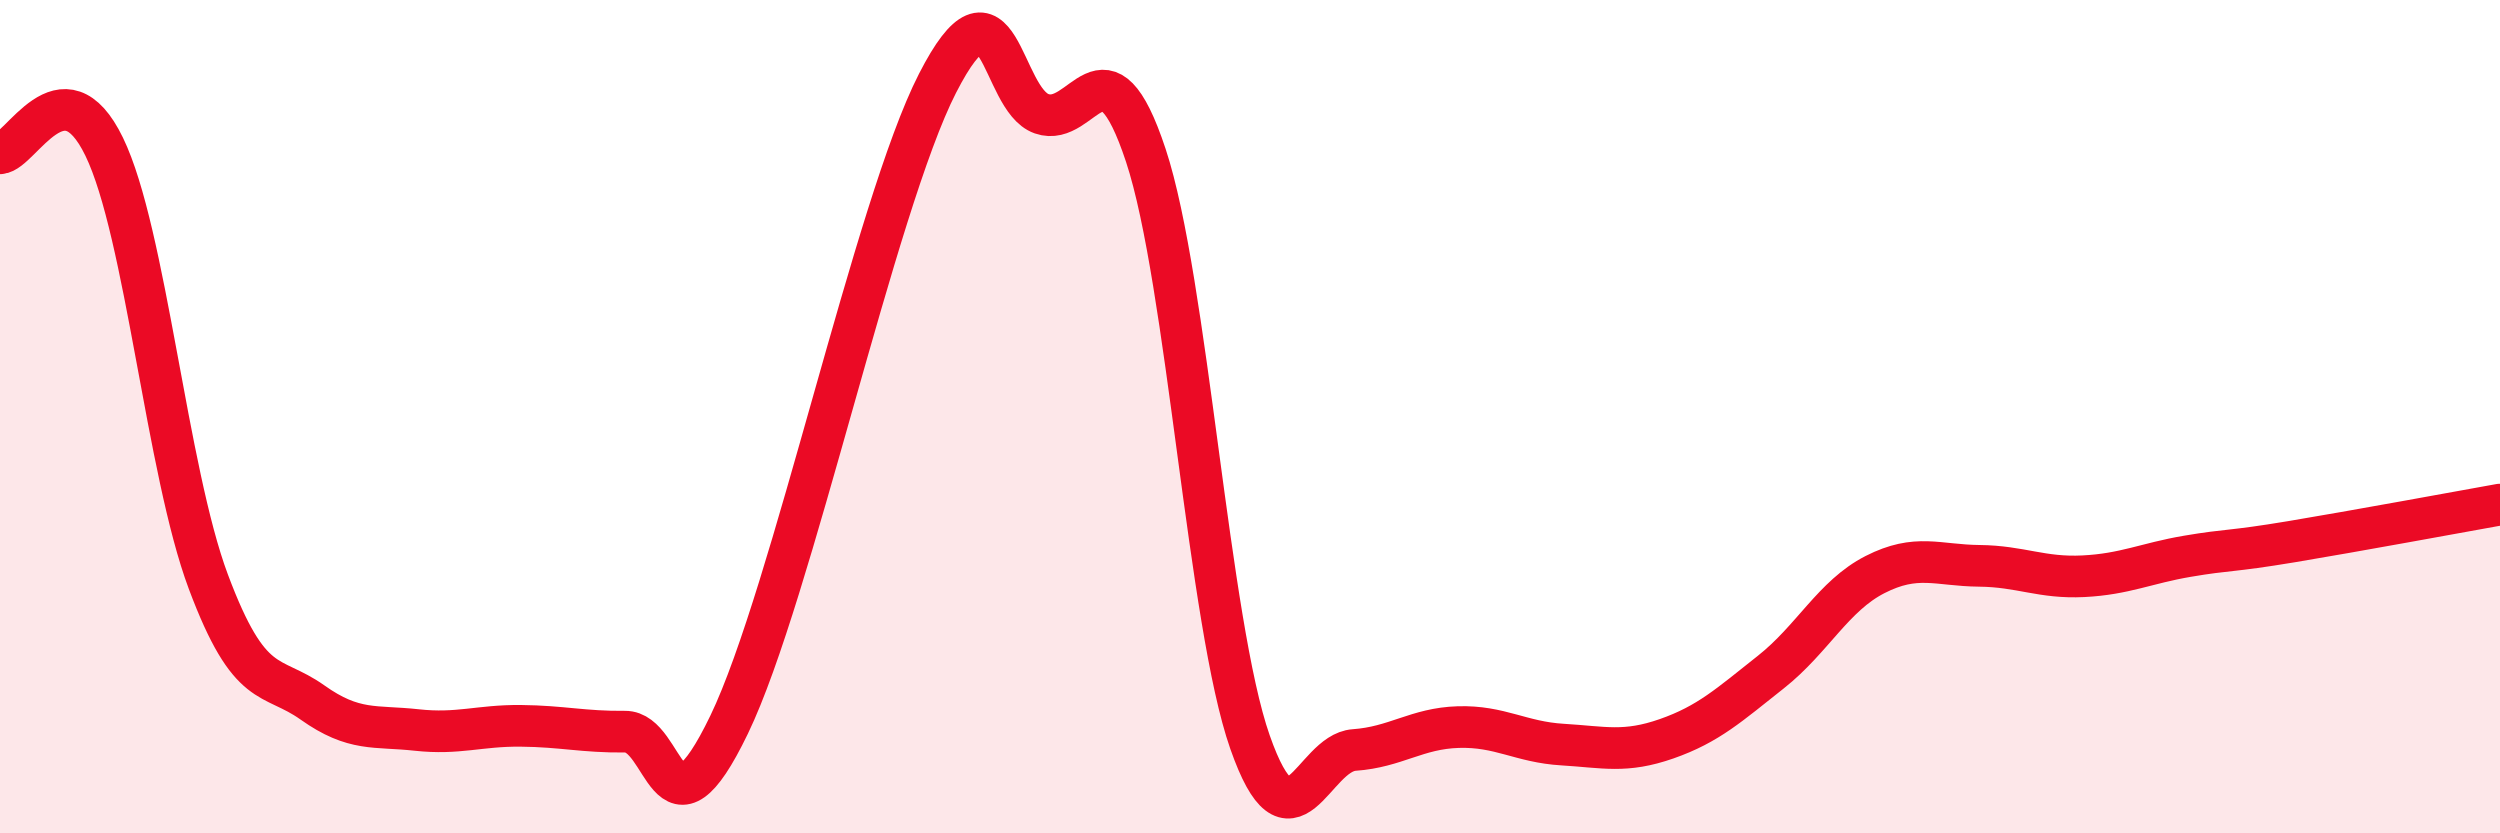 
    <svg width="60" height="20" viewBox="0 0 60 20" xmlns="http://www.w3.org/2000/svg">
      <path
        d="M 0,3.68 C 0.5,3.65 1.5,1.46 2.5,3.52 C 3.5,5.58 4,11.29 5,13.96 C 6,16.63 6.5,16.15 7.5,16.86 C 8.5,17.57 9,17.41 10,17.52 C 11,17.63 11.5,17.41 12.5,17.42 C 13.5,17.43 14,17.57 15,17.56 C 16,17.55 16,20.5 17.5,17.39 C 19,14.28 21,4.93 22.5,2 C 24,-0.93 24,2.38 25,2.73 C 26,3.08 26.5,0.71 27.5,3.73 C 28.5,6.75 29,14.96 30,17.81 C 31,20.66 31.5,18.07 32.5,18 C 33.5,17.93 34,17.48 35,17.45 C 36,17.42 36.5,17.81 37.5,17.87 C 38.5,17.93 39,18.08 40,17.73 C 41,17.38 41.5,16.92 42.5,16.13 C 43.5,15.34 44,14.3 45,13.79 C 46,13.28 46.5,13.57 47.5,13.58 C 48.5,13.59 49,13.88 50,13.83 C 51,13.78 51.5,13.52 52.5,13.35 C 53.5,13.18 53.5,13.25 55,13 C 56.5,12.75 59,12.29 60,12.11L60 20L0 20Z"
        fill="#EB0A25"
        opacity="0.1"
        stroke-linecap="round"
        stroke-linejoin="round"
      />
      <path
        d="M 0,3.68 C 0.5,3.65 1.5,1.46 2.5,3.52 C 3.5,5.58 4,11.29 5,13.96 C 6,16.63 6.5,16.15 7.5,16.86 C 8.5,17.57 9,17.41 10,17.52 C 11,17.63 11.5,17.41 12.5,17.42 C 13.5,17.43 14,17.57 15,17.56 C 16,17.55 16,20.5 17.5,17.39 C 19,14.28 21,4.93 22.5,2 C 24,-0.93 24,2.38 25,2.73 C 26,3.08 26.5,0.71 27.5,3.73 C 28.5,6.75 29,14.96 30,17.81 C 31,20.66 31.5,18.07 32.5,18 C 33.5,17.93 34,17.48 35,17.45 C 36,17.42 36.5,17.81 37.5,17.87 C 38.5,17.93 39,18.08 40,17.73 C 41,17.38 41.5,16.92 42.5,16.13 C 43.5,15.34 44,14.3 45,13.79 C 46,13.28 46.5,13.57 47.5,13.58 C 48.5,13.59 49,13.88 50,13.83 C 51,13.78 51.5,13.52 52.5,13.35 C 53.5,13.18 53.5,13.25 55,13 C 56.5,12.75 59,12.29 60,12.11"
        stroke="#EB0A25"
        stroke-width="1"
        fill="none"
        stroke-linecap="round"
        stroke-linejoin="round"
      />
    </svg>
  